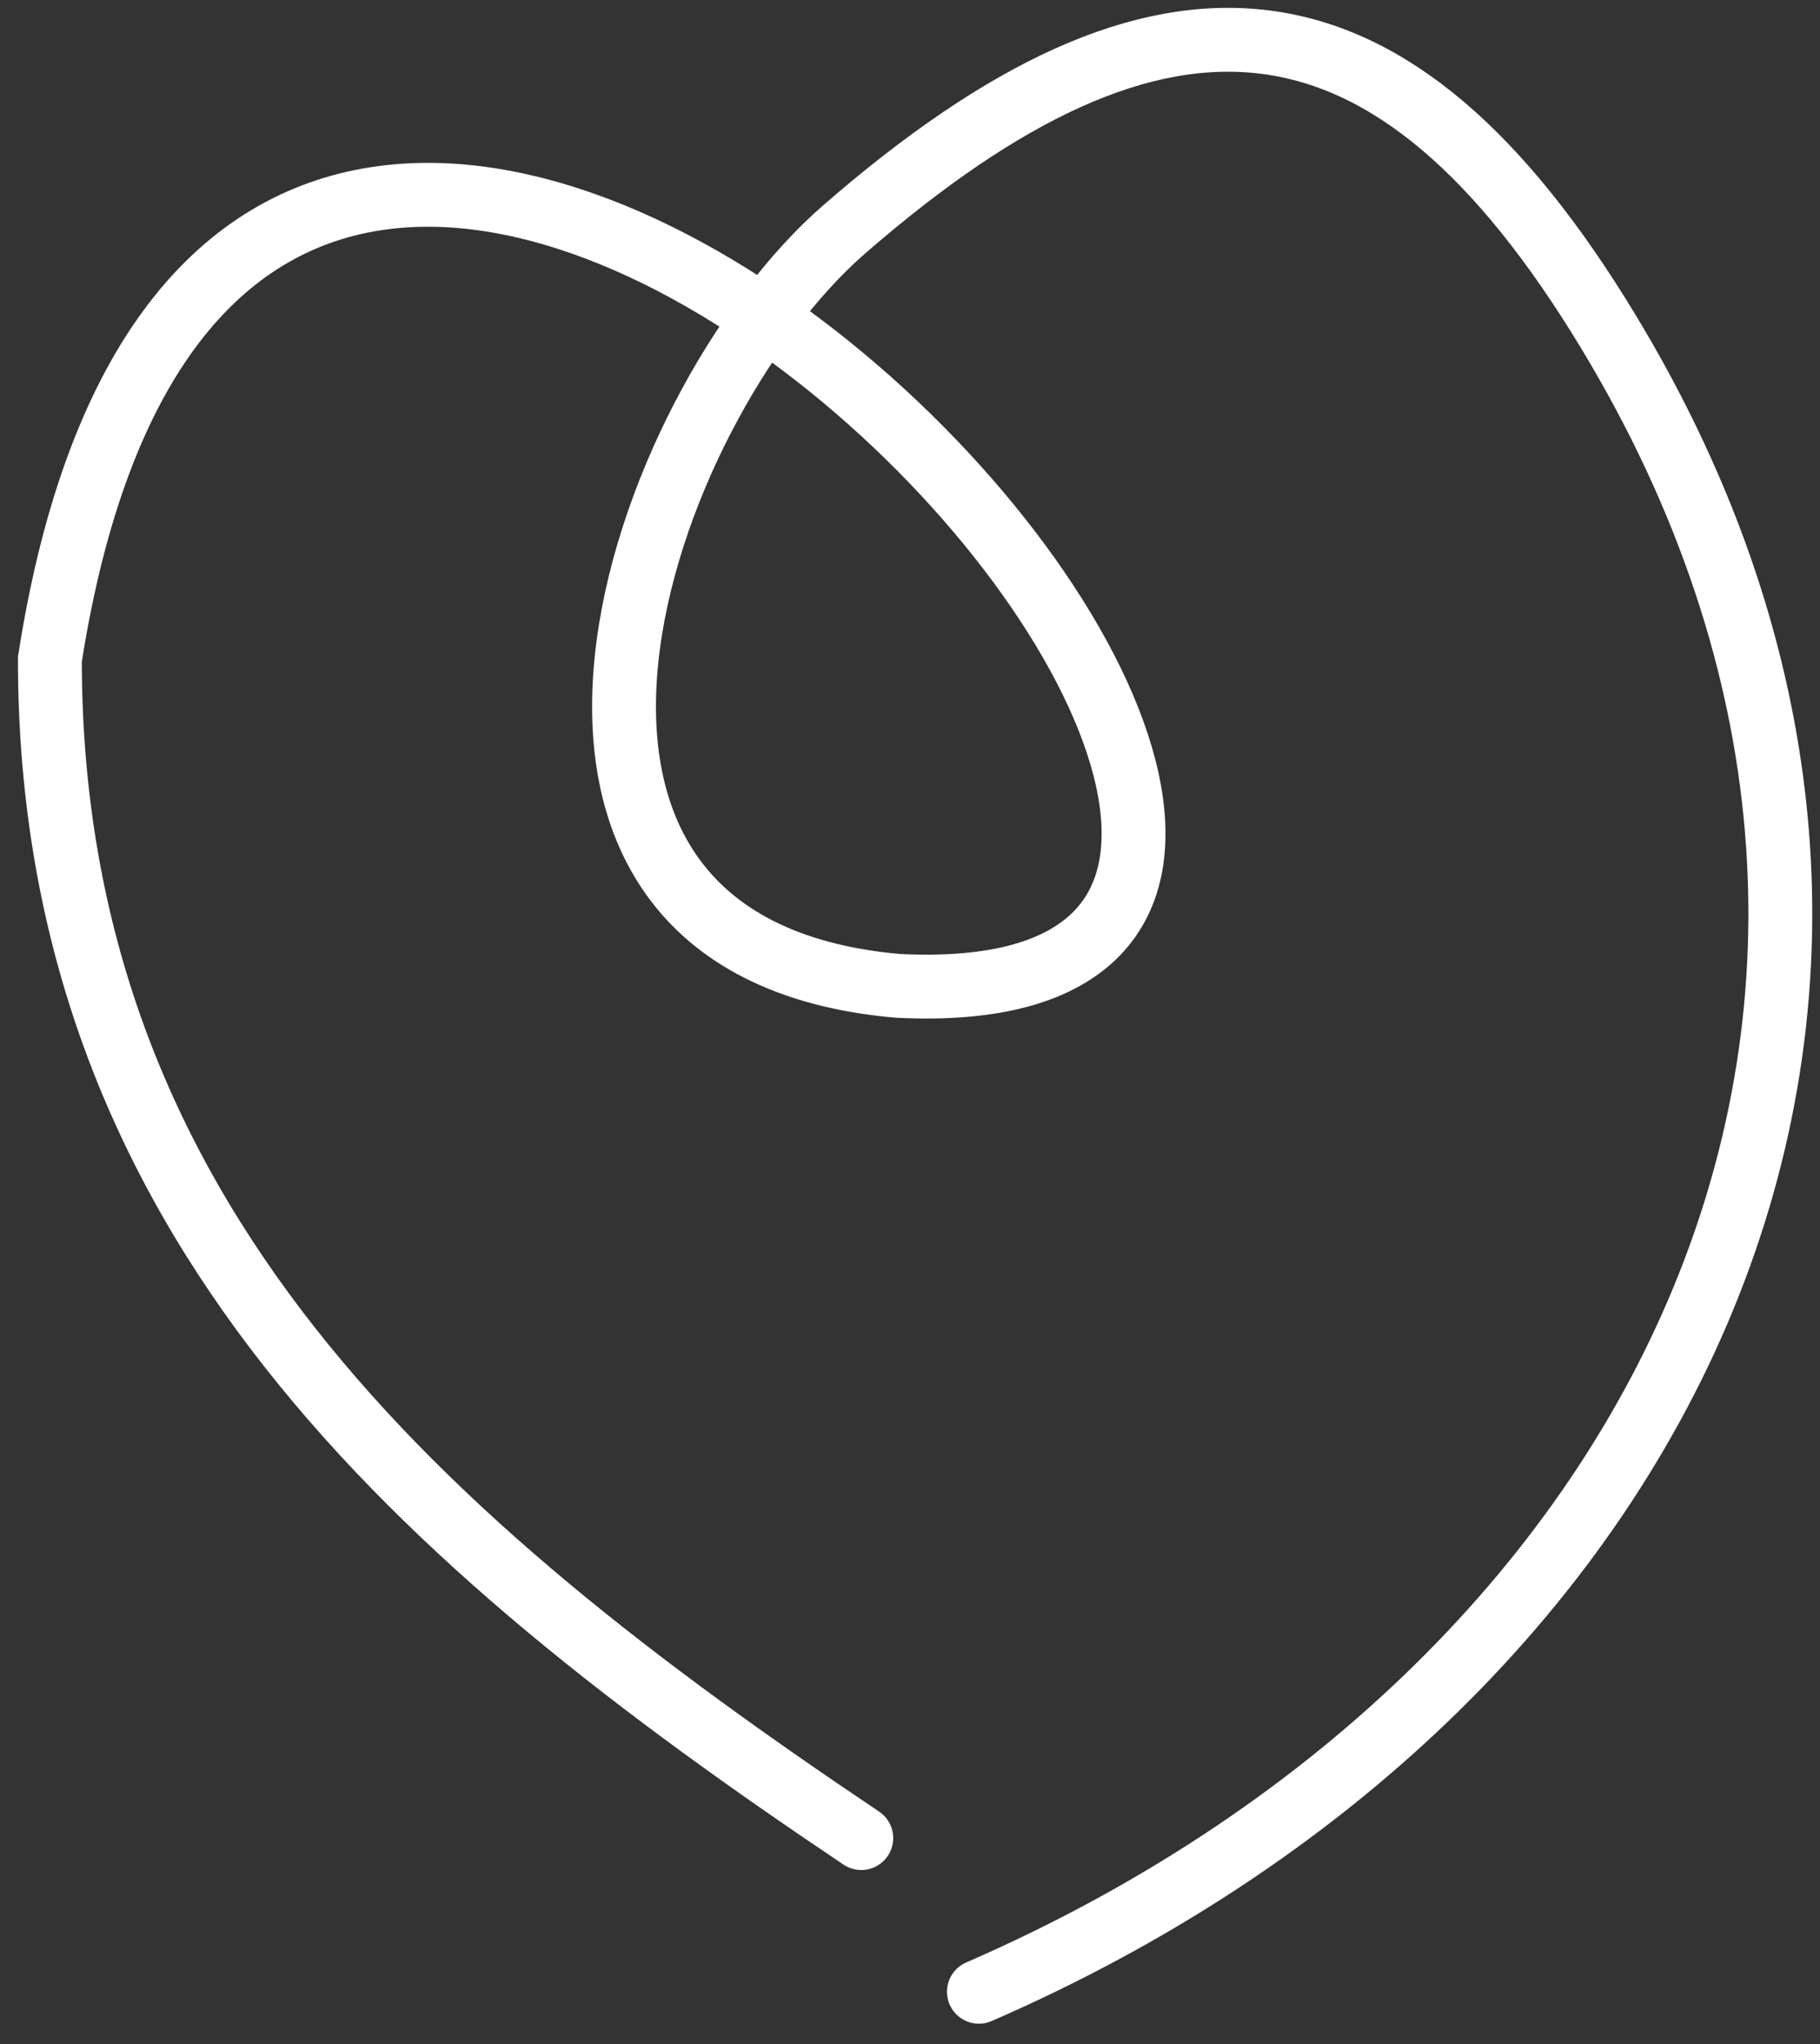 <?xml version="1.0" encoding="UTF-8"?> <svg xmlns="http://www.w3.org/2000/svg" width="57" height="64" viewBox="0 0 57 64" fill="none"><rect x="0" y="0" width="57" height="64" fill="#333333" stroke="none"/><path d="M26.974 57.552C13.111 48.255 1.562 38.156 1.562 20.643C7.565 -17.733 52.982 32.12 28.12 30.868C14.174 29.648 19.956 12.819 26.439 7.182C36.47 -1.541 43.606 -0.796 50.373 10.385C62.945 31.156 52.331 52.942 30.658 62.364" stroke="white" stroke-width="2" stroke-linecap="round"></path></svg> 